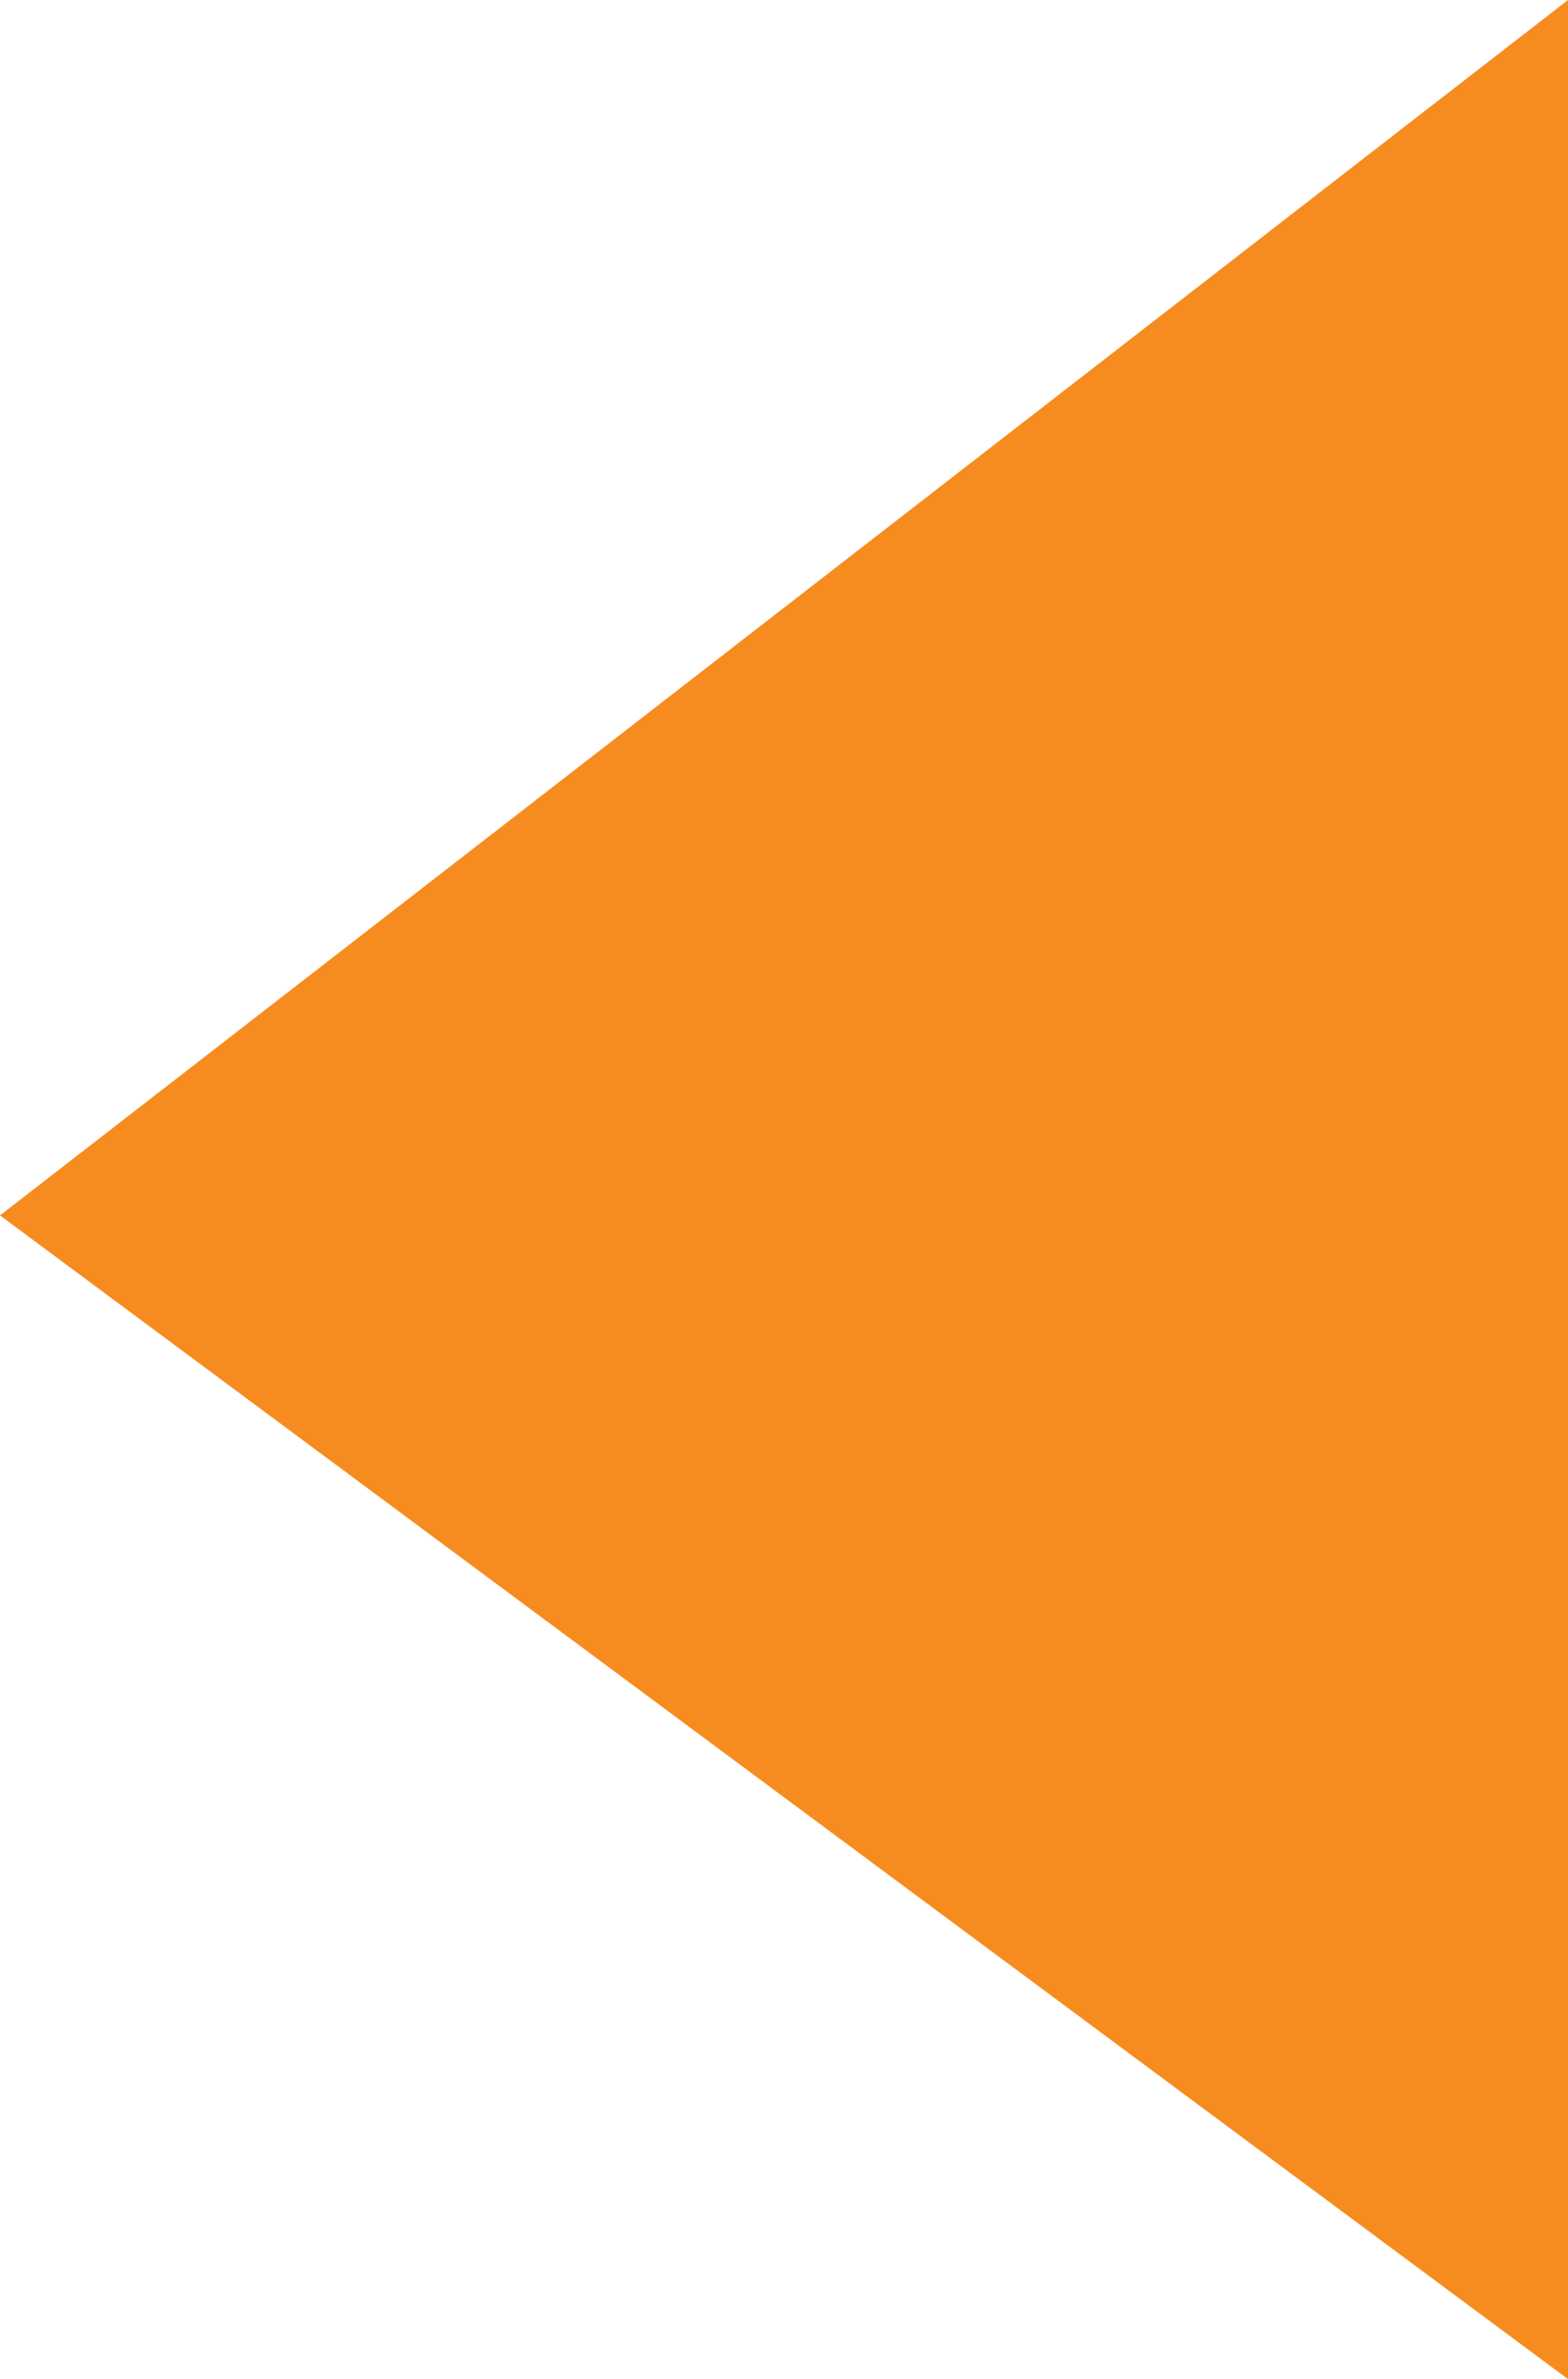 <?xml version="1.0" encoding="utf-8"?>
<!-- Generator: Adobe Illustrator 27.5.0, SVG Export Plug-In . SVG Version: 6.00 Build 0)  -->
<svg version="1.1" id="Layer_1" xmlns="http://www.w3.org/2000/svg" xmlns:xlink="http://www.w3.org/1999/xlink" x="0px" y="0px"
	 viewBox="0 0 18.2 27.6" style="enable-background:new 0 0 18.2 27.6;" xml:space="preserve">
<style type="text/css">
	.st0{fill:#F68C1F;}
</style>
<polygon class="st0" points="0,14.1 18.2,27.6 18.2,0 "/>
</svg>
